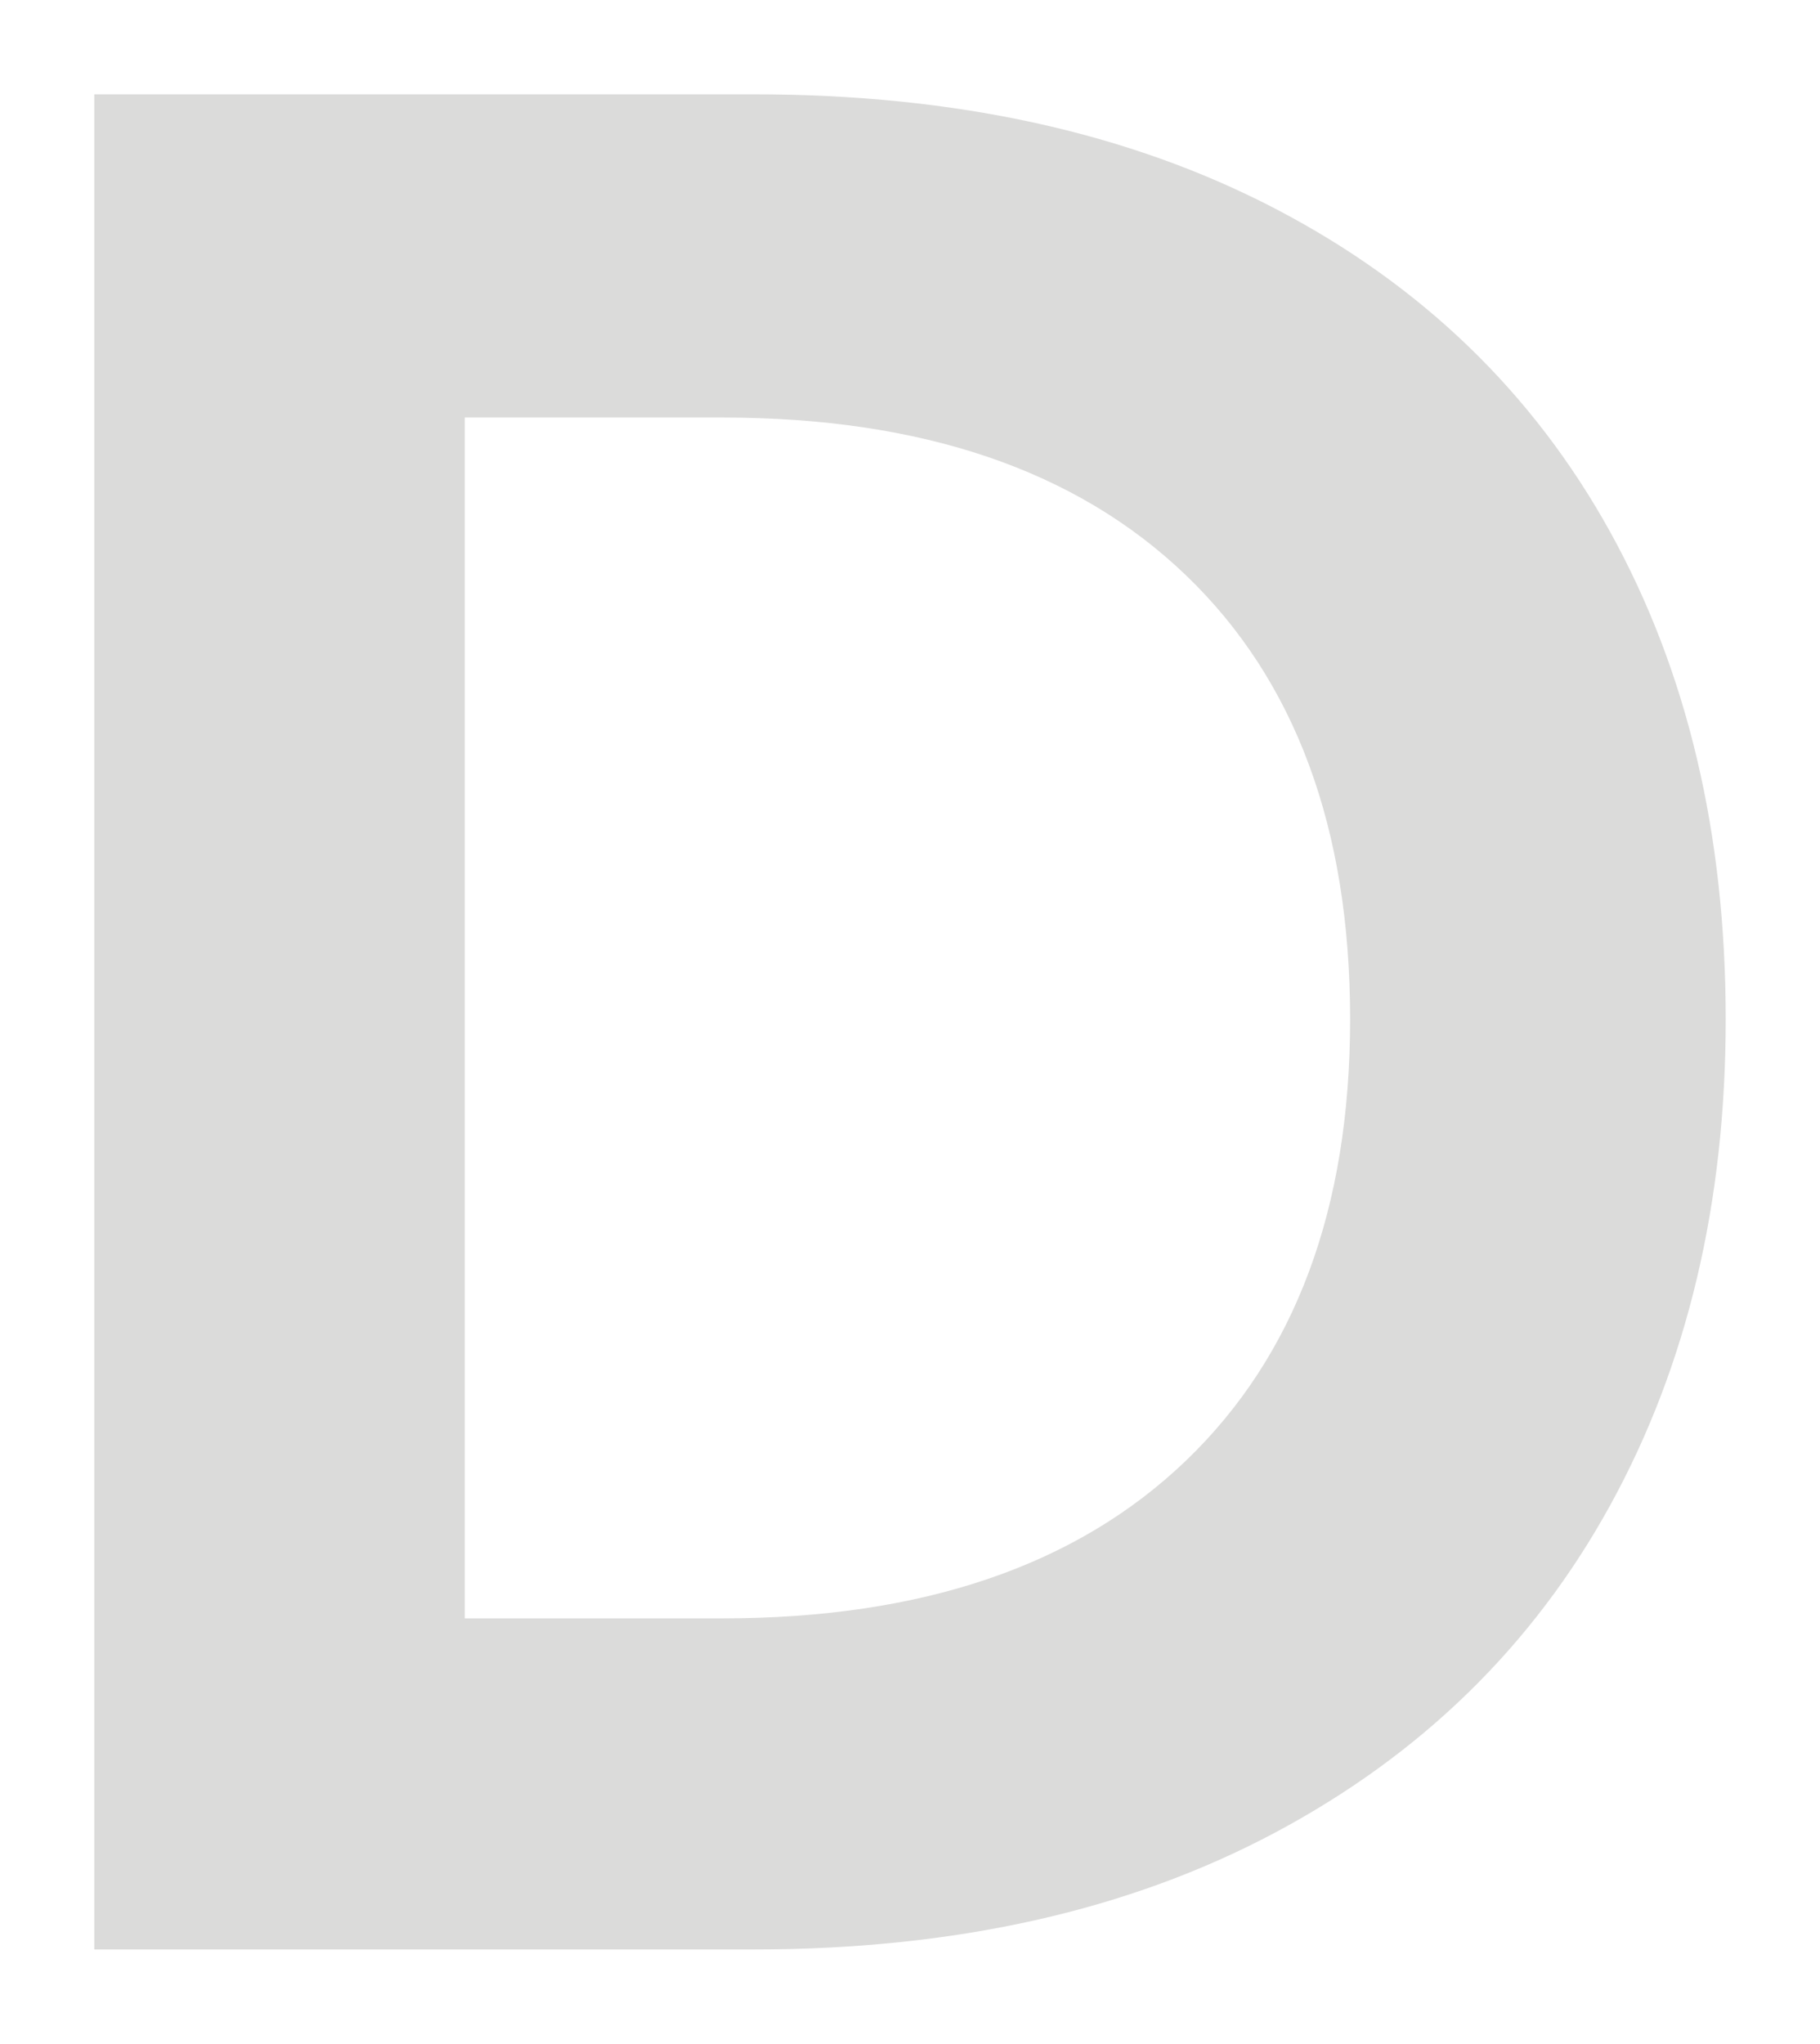 <svg xmlns="http://www.w3.org/2000/svg" xmlns:xlink="http://www.w3.org/1999/xlink" width="579" height="650.039" viewBox="0 0 579 650.039"><defs><style>.a{fill:#dbdbda;}.b{filter:url(#a);}</style><filter id="a" x="0" y="0" width="579" height="650.039" filterUnits="userSpaceOnUse"><feOffset dy="3" input="SourceAlpha"/><feGaussianBlur stdDeviation="10" result="b"/><feFlood flood-opacity="0.42"/><feComposite operator="in" in2="b"/><feComposite in="SourceGraphic"/></filter></defs><g class="b" transform="matrix(1, 0, 0, 1, 0, 0)"><path class="a" d="M1830.786,839.393q-36.777,66.863-106.543,104.043t-165.885,37.19h-209.8V390.587h209.8q96.064,0,165.885,36.364,69.785,36.364,106.543,102.787,36.773,66.45,36.775,155.024Q1867.561,772.518,1830.786,839.393Zm-134.948-14.224q52.217-50.127,52.237-140.408,0-91.058-52.237-141.214-52.277-50.185-147.519-50.155h-81.9V875.324h81.9Q1643.589,875.324,1695.838,825.169Z" transform="translate(-1318.56 -363.59)"/></g></svg>